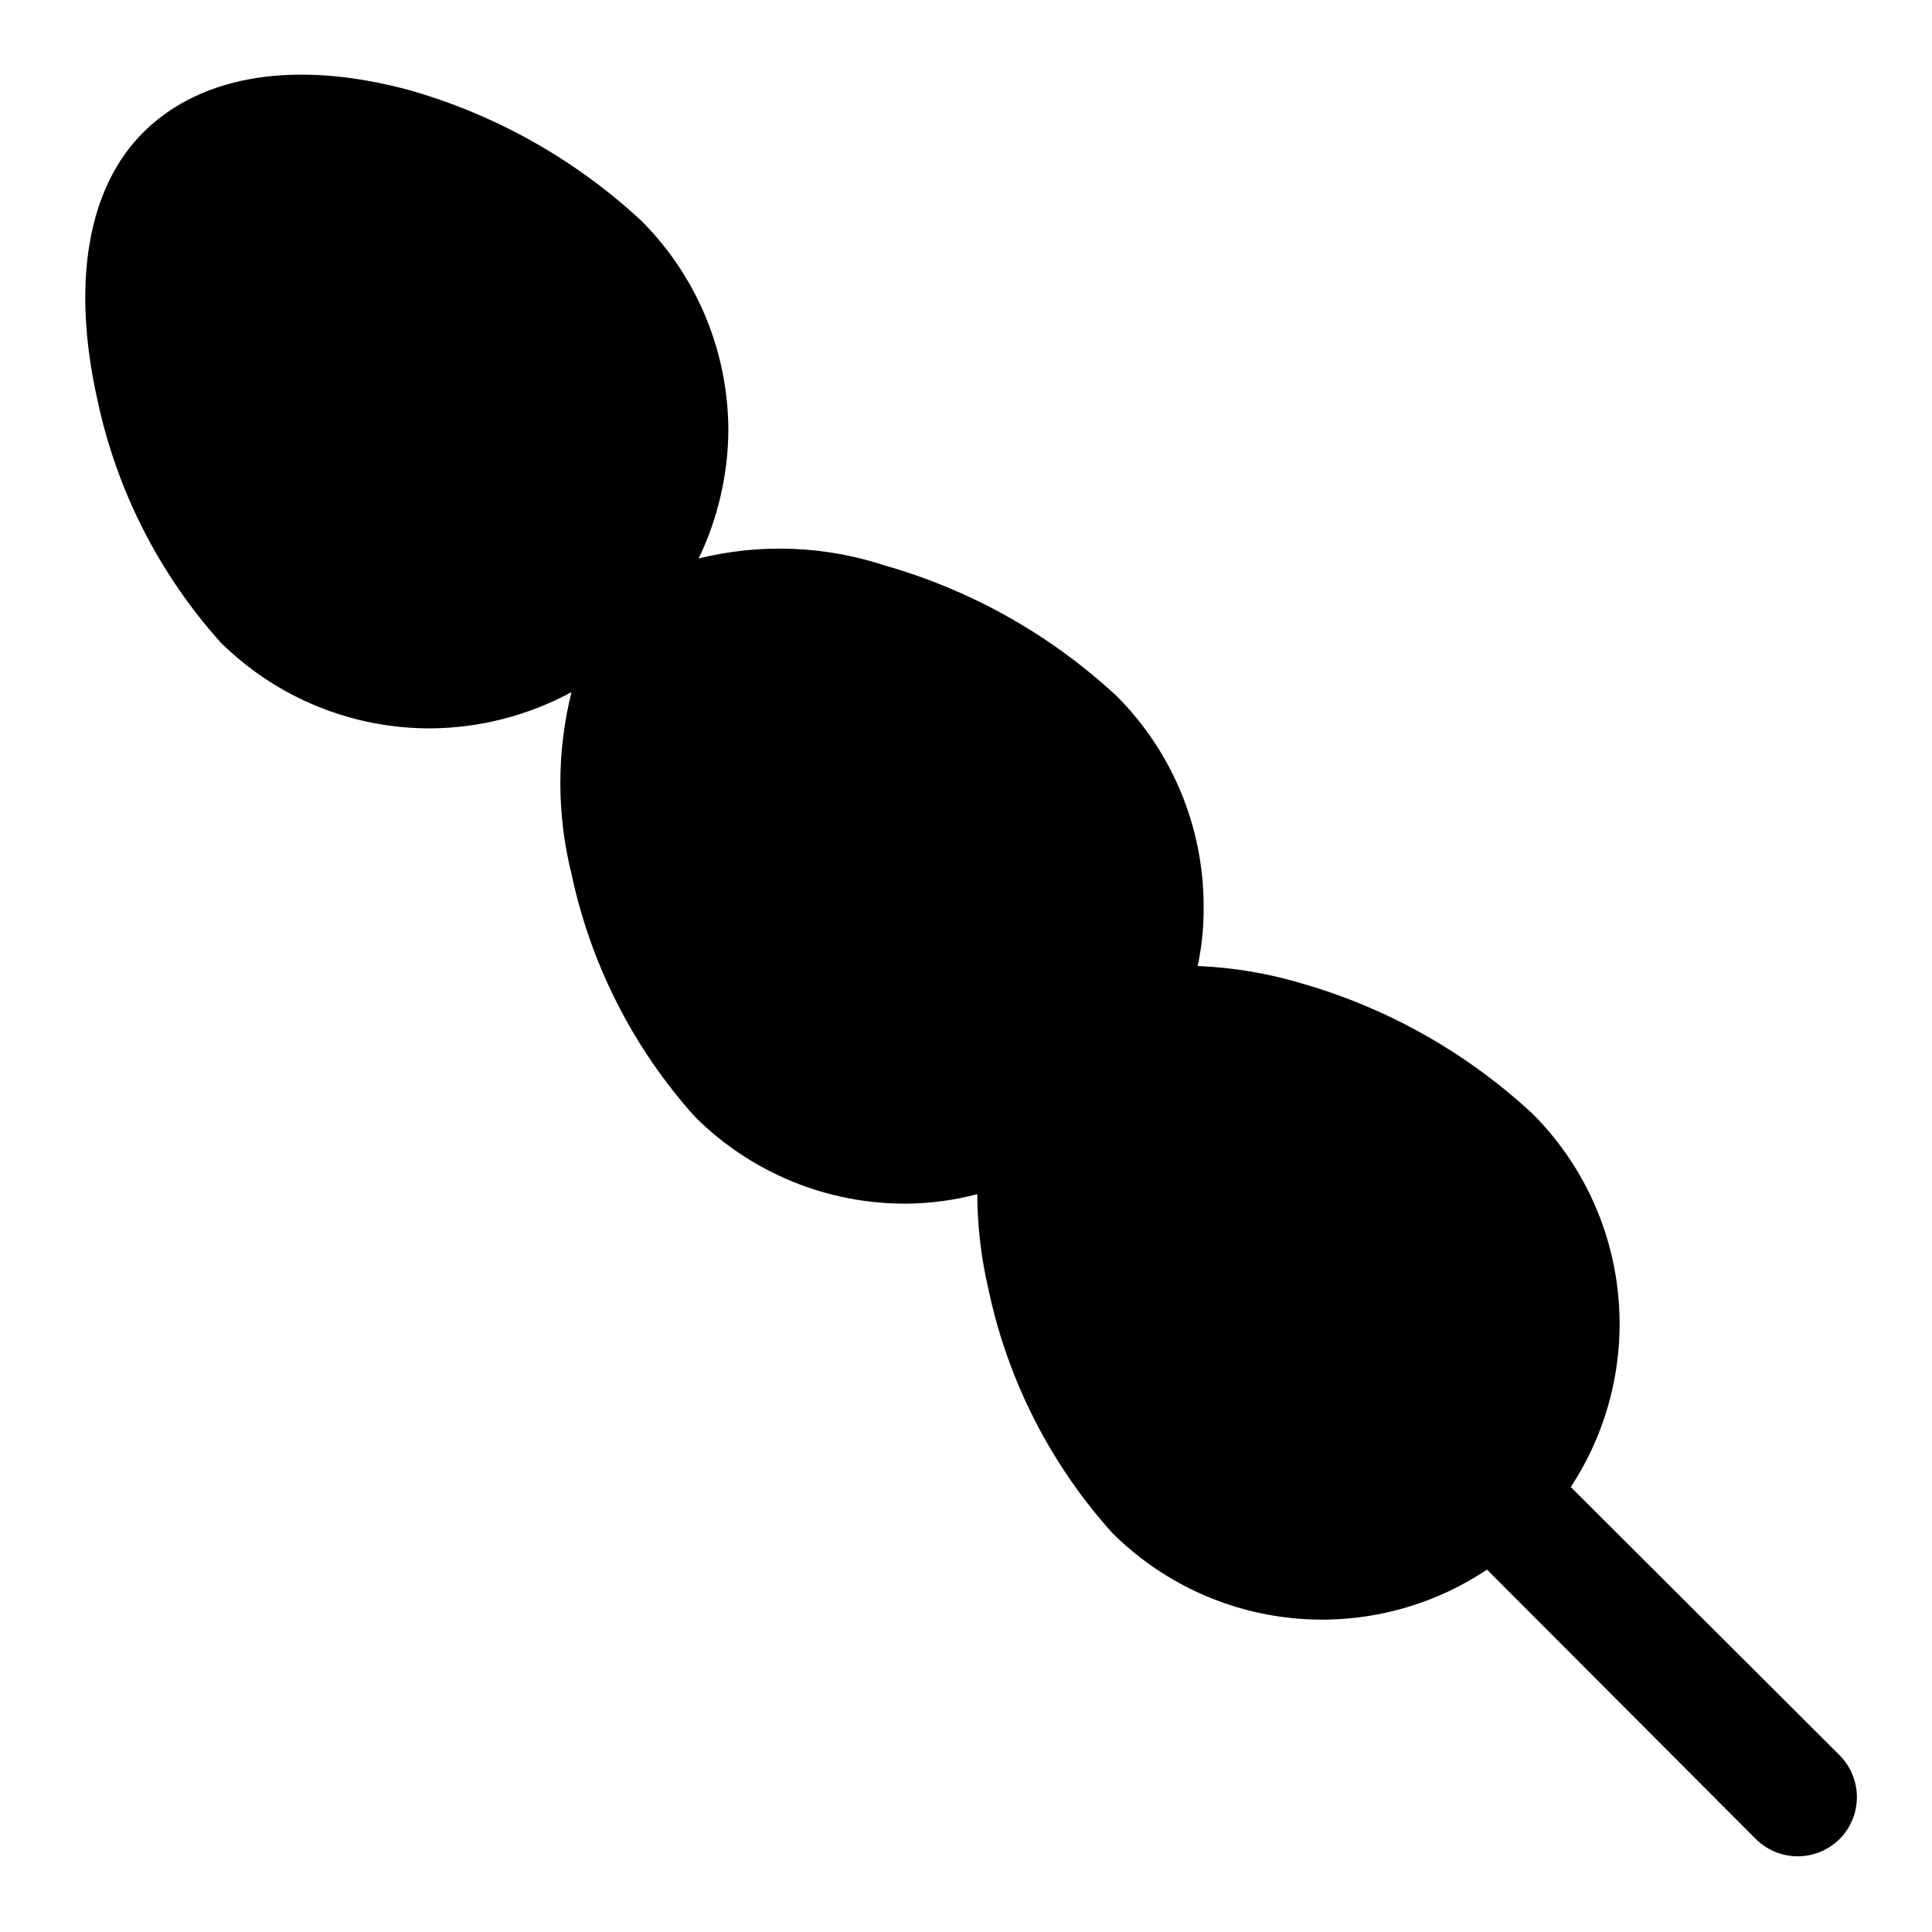 <?xml version="1.0" encoding="UTF-8"?>
<!-- Uploaded to: ICON Repo, www.iconrepo.com, Generator: ICON Repo Mixer Tools -->
<svg fill="#000000" width="800px" height="800px" version="1.1" viewBox="144 144 512 512" xmlns="http://www.w3.org/2000/svg">
 <path d="m631.59 609.24-71.32-71.164c9.945-15.125 14.371-33.219 12.535-51.227-1.832-18.012-9.82-34.836-22.613-47.645-17.453-16.223-38.492-28.09-61.398-34.641-8.91-2.648-18.113-4.18-27.398-4.562 1.102-5.176 1.629-10.457 1.578-15.746 0.035-20.891-8.234-40.941-22.988-55.734-17.453-16.219-38.492-28.086-61.402-34.637-15.973-5.266-33.105-5.922-49.438-1.887 5.066-10.52 7.754-22.023 7.875-33.695 0.035-20.891-8.234-40.941-22.988-55.734-17.453-16.219-38.492-28.086-61.402-34.637-30.07-8.184-54.945-4.094-70.219 10.707-15.27 14.801-19.52 40.461-12.594 71.32 5.07 23.969 16.367 46.176 32.746 64.395 14.844 14.637 34.887 22.793 55.734 22.672 12.984-0.125 25.738-3.422 37.156-9.605-3.945 15.816-3.945 32.359 0 48.176 5.074 23.969 16.367 46.18 32.75 64.395 14.867 14.832 35.047 23.109 56.047 22.988 6.328-0.055 12.621-0.898 18.734-2.519 0.039 8.535 1.043 17.035 2.992 25.348 5.074 23.965 16.367 46.176 32.75 64.391 12.875 12.863 29.812 20.863 47.926 22.641 18.113 1.781 36.281-2.769 51.418-12.879l71.164 71.32c2.953 2.981 6.981 4.66 11.176 4.66 4.199 0 8.223-1.68 11.18-4.66 2.883-2.941 4.5-6.898 4.5-11.02 0-4.121-1.617-8.078-4.5-11.02z"/>
</svg>